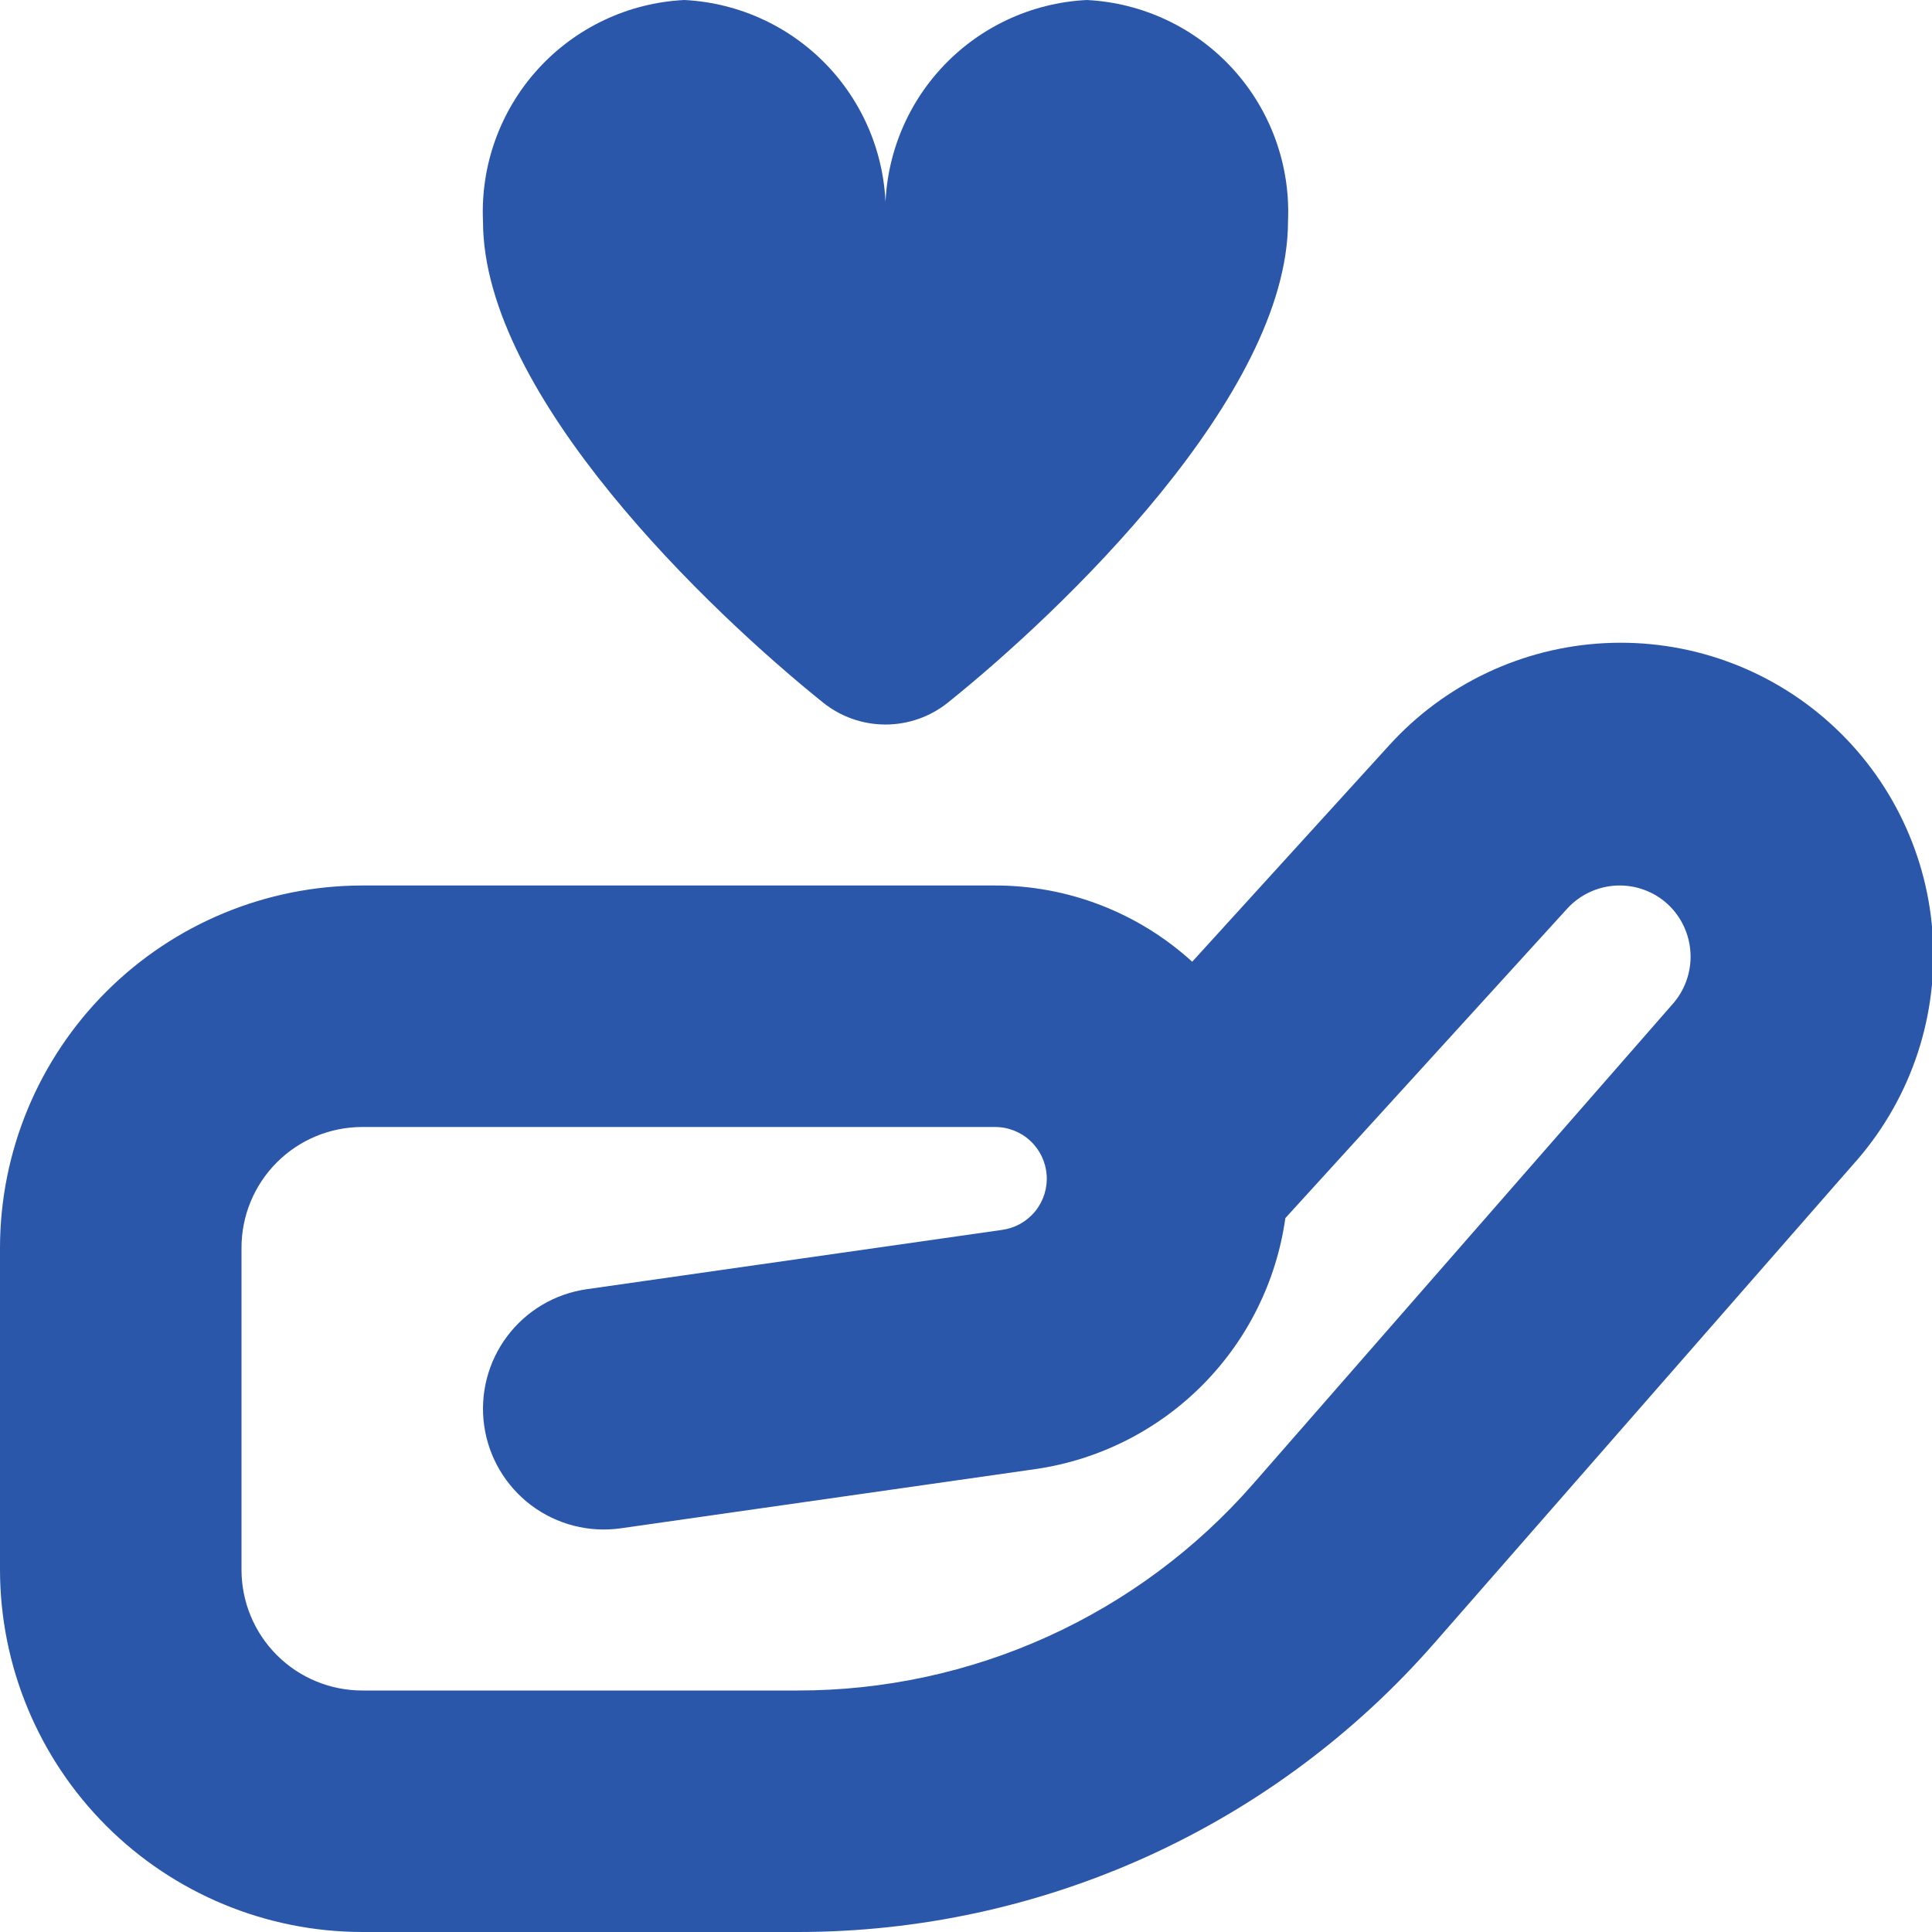 <?xml version="1.0" encoding="UTF-8"?> <svg xmlns="http://www.w3.org/2000/svg" width="253" height="253" viewBox="0 0 253 253" fill="none"><g clip-path="url(#clip0_1069_143)"><path d="M168.667 28.99C168.667 51.791 138.939 80.127 124.128 92.008C121.811 93.866 118.929 94.878 115.958 94.878C112.988 94.878 110.106 93.866 107.789 92.008C92.978 80.117 63.25 51.791 63.25 28.99C62.917 21.655 65.504 14.487 70.442 9.054C75.382 3.621 82.271 0.366 89.604 0C96.937 0.366 103.827 3.621 108.766 9.054C113.705 14.487 116.291 21.655 115.958 28.99C115.626 21.655 118.212 14.487 123.151 9.054C128.09 3.621 134.979 0.366 142.313 0C149.646 0.366 156.535 3.621 161.474 9.054C166.413 14.487 168.999 21.655 168.667 28.99ZM187.831 215.166L242.648 152.517C249.917 144.451 253.684 133.828 253.121 122.984C252.558 112.141 247.71 101.965 239.644 94.696C231.578 87.427 220.955 83.659 210.111 84.223C199.267 84.786 189.092 89.634 181.823 97.7L156.122 125.941C149.054 119.498 139.828 115.936 130.263 115.958H47.438C34.861 115.972 22.803 120.975 13.909 129.868C5.016 138.761 0.014 150.819 0 163.396L0 205.562C0.014 218.139 5.016 230.197 13.909 239.09C22.803 247.984 34.861 252.986 47.438 253H104.51C120.293 252.999 135.893 249.622 150.264 243.097C164.634 236.571 177.443 227.048 187.831 215.166ZM130.263 147.583C131.982 147.571 133.642 148.214 134.904 149.38C136.167 150.547 136.938 152.15 137.062 153.865C137.185 155.58 136.651 157.277 135.569 158.612C134.486 159.948 132.936 160.821 131.233 161.056L76.828 168.825C72.676 169.418 68.93 171.635 66.413 174.99C63.896 178.345 62.815 182.562 63.408 186.714C64.001 190.866 66.219 194.612 69.573 197.129C72.928 199.645 77.145 200.726 81.297 200.134L135.713 192.364C143.966 191.143 151.602 187.284 157.479 181.363C163.356 175.442 167.159 167.778 168.319 159.517L205.215 119.005C206.037 118.1 207.03 117.365 208.137 116.844C209.243 116.323 210.442 116.025 211.664 115.967C212.886 115.909 214.107 116.093 215.258 116.508C216.408 116.922 217.466 117.559 218.371 118.383C220.188 120.062 221.269 122.391 221.377 124.863C221.486 127.335 220.614 129.749 218.95 131.581L164.071 194.357C156.643 202.846 147.485 209.649 137.213 214.309C126.94 218.968 115.79 221.378 104.51 221.375H47.438C43.244 221.375 39.222 219.709 36.256 216.744C33.291 213.778 31.625 209.756 31.625 205.562V163.396C31.625 159.202 33.291 155.18 36.256 152.215C39.222 149.249 43.244 147.583 47.438 147.583H130.263Z" fill="#2A57A9"></path></g><defs><clipPath id="clip0_1069_143"><rect width="253" height="253" fill="white"></rect></clipPath></defs></svg> 